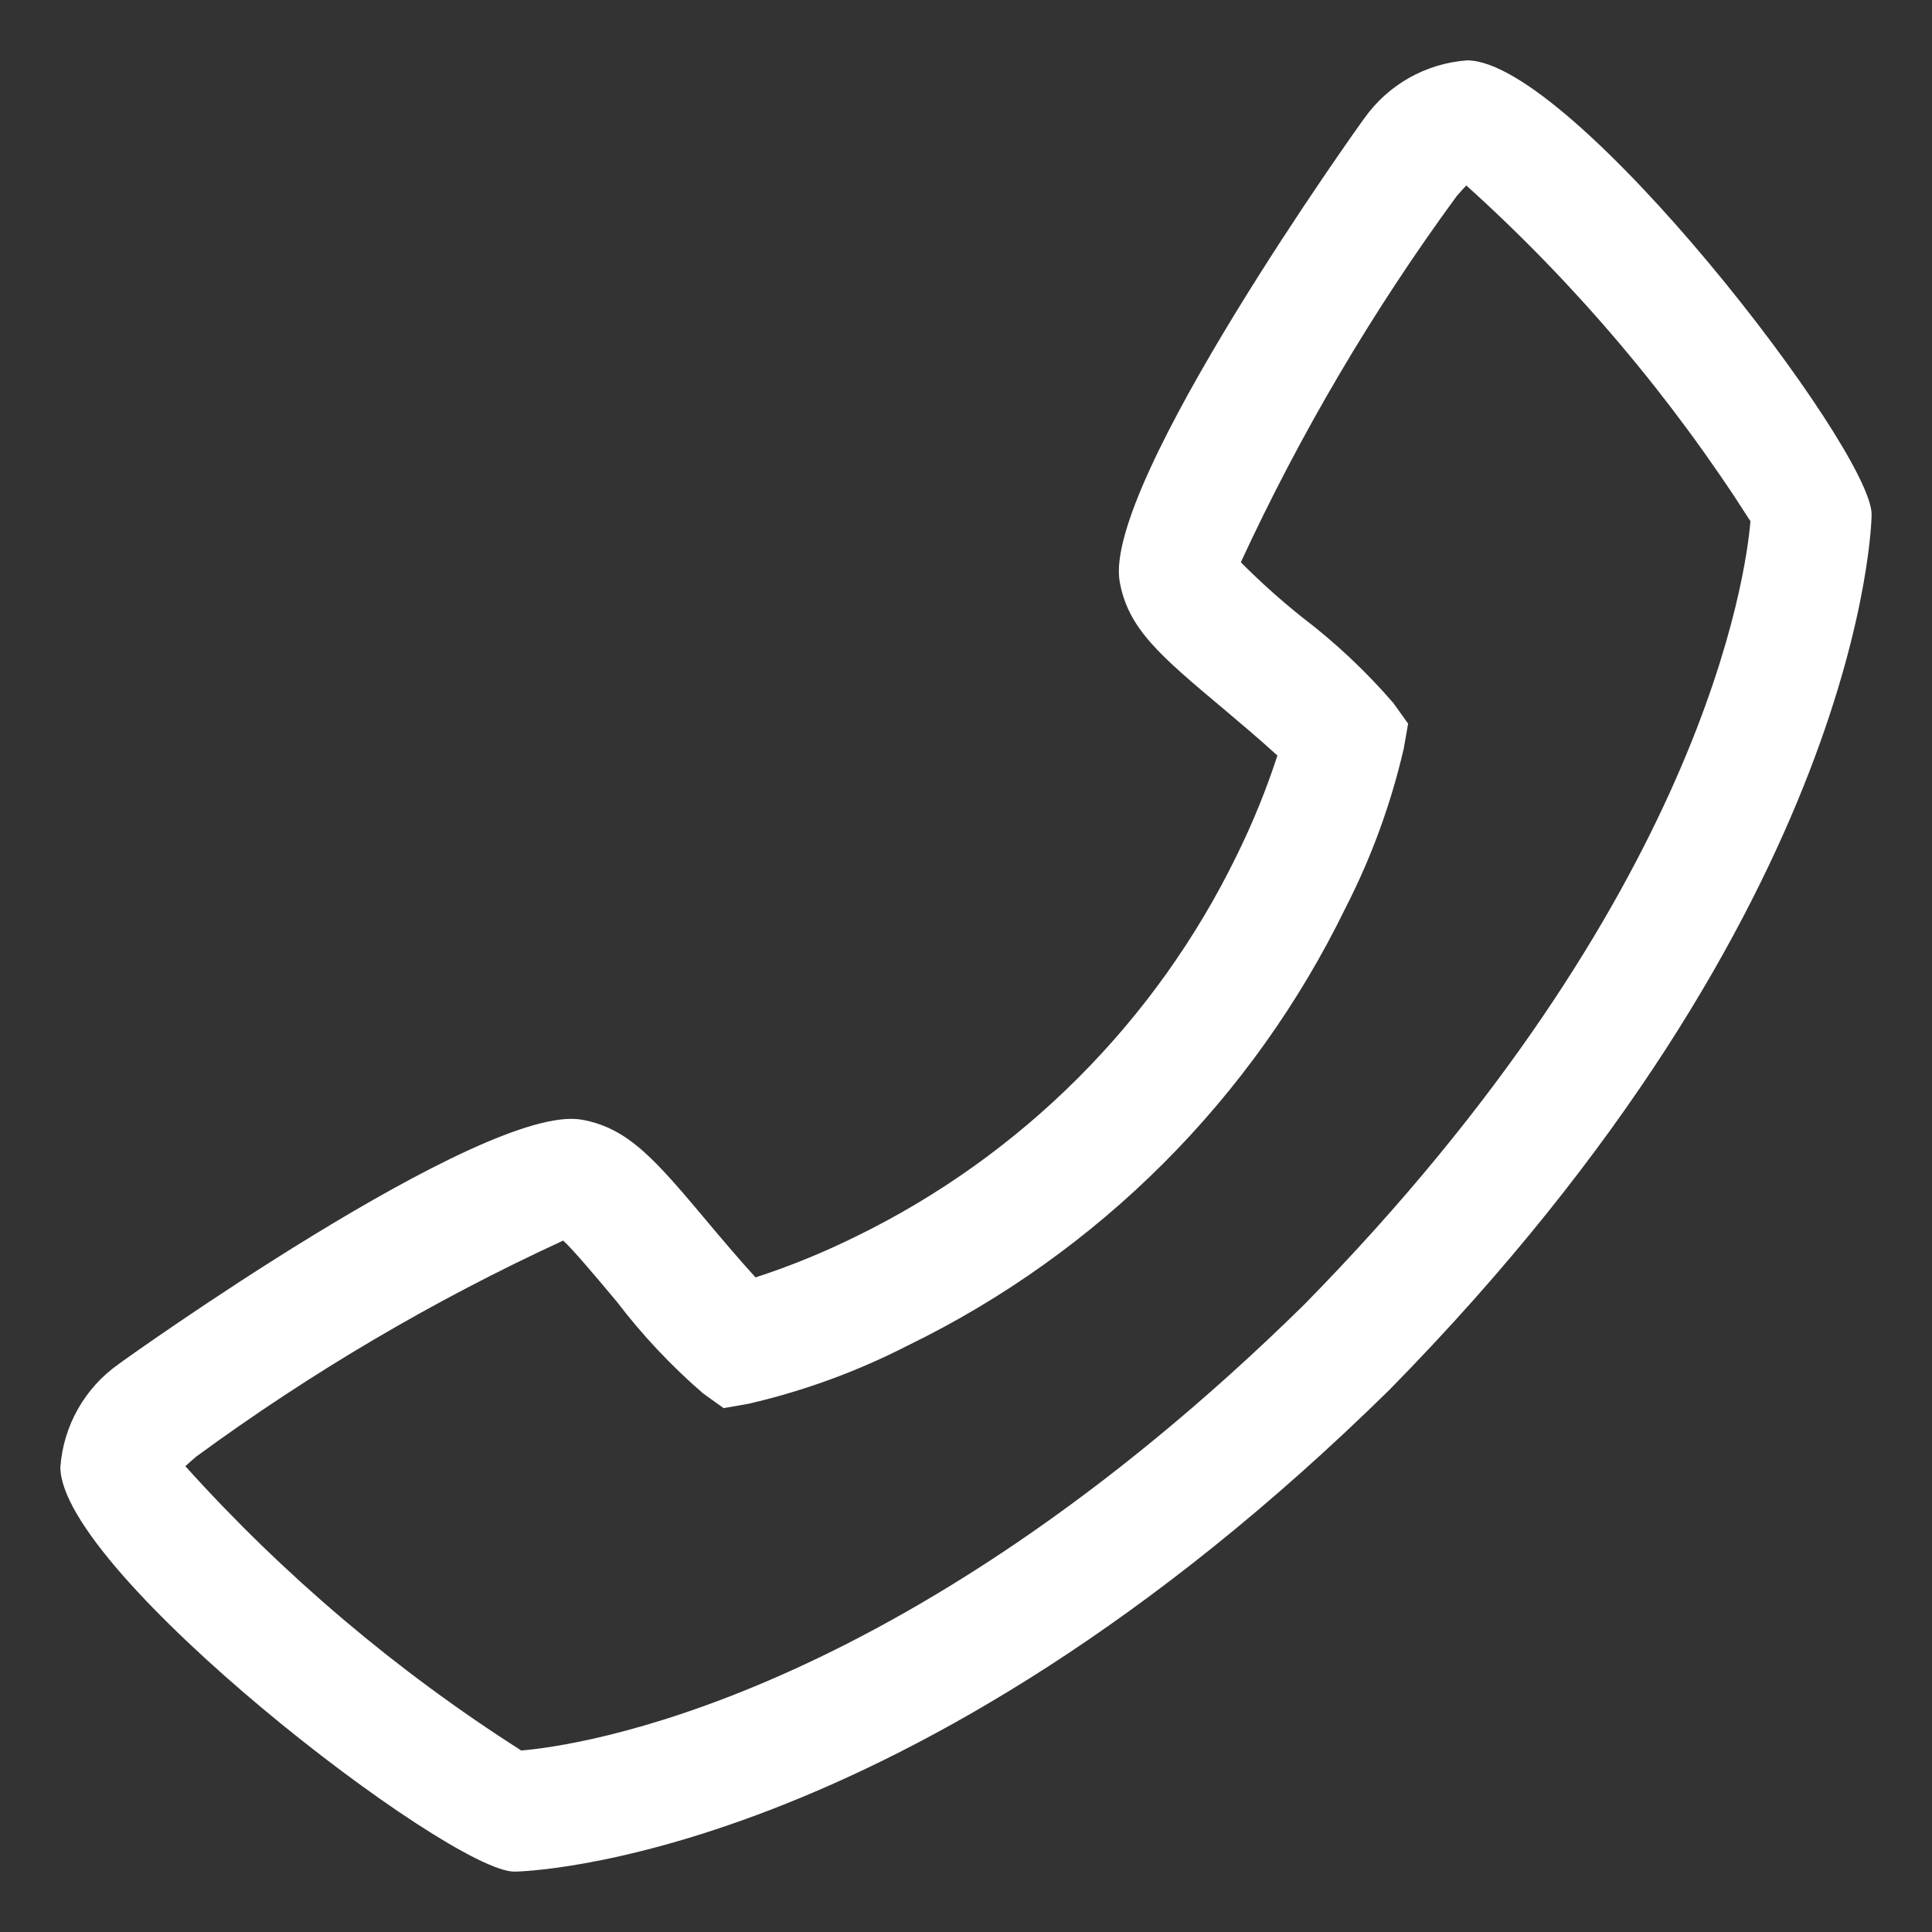 <?xml version="1.0" encoding="utf-8"?>
<!-- Generator: Adobe Illustrator 15.0.0, SVG Export Plug-In . SVG Version: 6.00 Build 0)  -->
<!DOCTYPE svg PUBLIC "-//W3C//DTD SVG 1.1//EN" "http://www.w3.org/Graphics/SVG/1.1/DTD/svg11.dtd">
<svg version="1.1" id="Layer_1" xmlns:svgjs="http://svgjs.com/svgjs"
	 xmlns="http://www.w3.org/2000/svg" xmlns:xlink="http://www.w3.org/1999/xlink" x="0px" y="0px" width="512px" height="512px"
	 viewBox="0 0 512 512" enable-background="new 0 0 512 512" xml:space="preserve">
<rect x="0" y="0" width="512" height="512" fill="#333333" stroke="none"/>
<g>
	<g id="Layer_3">
		<path fill="#FFFFFF" d="M16,388.8C16,416.608,118.976,496,136.336,496c1.008,0,103.473-1.456,231.855-127.664
			C494.544,239.808,496,137.344,496,136.336C496,118.976,416.607,16,388.8,16c-10.95,0.79-20.969,6.451-27.296,15.426
			c-0.704,0.864-69.313,96.768-64.783,122.672c2.207,12.512,10.72,19.664,27.695,33.904c2.815,2.368,9.408,7.92,14.111,12.224
			c-2.948,9.051-6.542,17.878-10.752,26.416c-21.455,44.071-57.063,79.68-101.135,101.133c-8.537,4.213-17.365,7.806-26.417,10.752
			c-4.29-4.688-9.84-11.264-12.144-14.016c-14.322-17.072-21.472-25.585-33.968-27.791c-26-4.496-121.824,64.078-122.672,64.782
			C22.458,367.824,16.789,377.846,16,388.8z M138.096,463.872c-32.921-20.974-62.852-46.308-88.976-75.312
			c0.624-0.563,1.552-1.428,2.88-2.545c30.416-22.293,62.995-41.476,97.248-57.248c2.528,2.256,9.232,10.239,14.24,16.225
			c6.76,8.861,14.416,17,22.848,24.287l5.44,3.889l6.573-1.152c14.672-3.387,28.863-8.578,42.258-15.455
			c50.532-24.6,91.362-65.424,115.969-115.953c6.867-13.396,12.054-27.589,15.438-42.256l1.152-6.576l-3.889-5.44
			c-7.255-8.4-15.362-16.025-24.191-22.752c-5.693-4.543-11.121-9.41-16.256-14.576c15.791-34.155,34.946-66.653,57.184-97.008
			c1.088-1.248,1.938-2.208,2.576-2.848c28.995,26.128,54.323,56.059,75.296,88.976c-1.104,13.36-12.16,99.584-118.319,207.664
			C238.064,451.408,152.08,462.752,138.096,463.904V463.872z"/>
	</g>
</g>
</svg>
